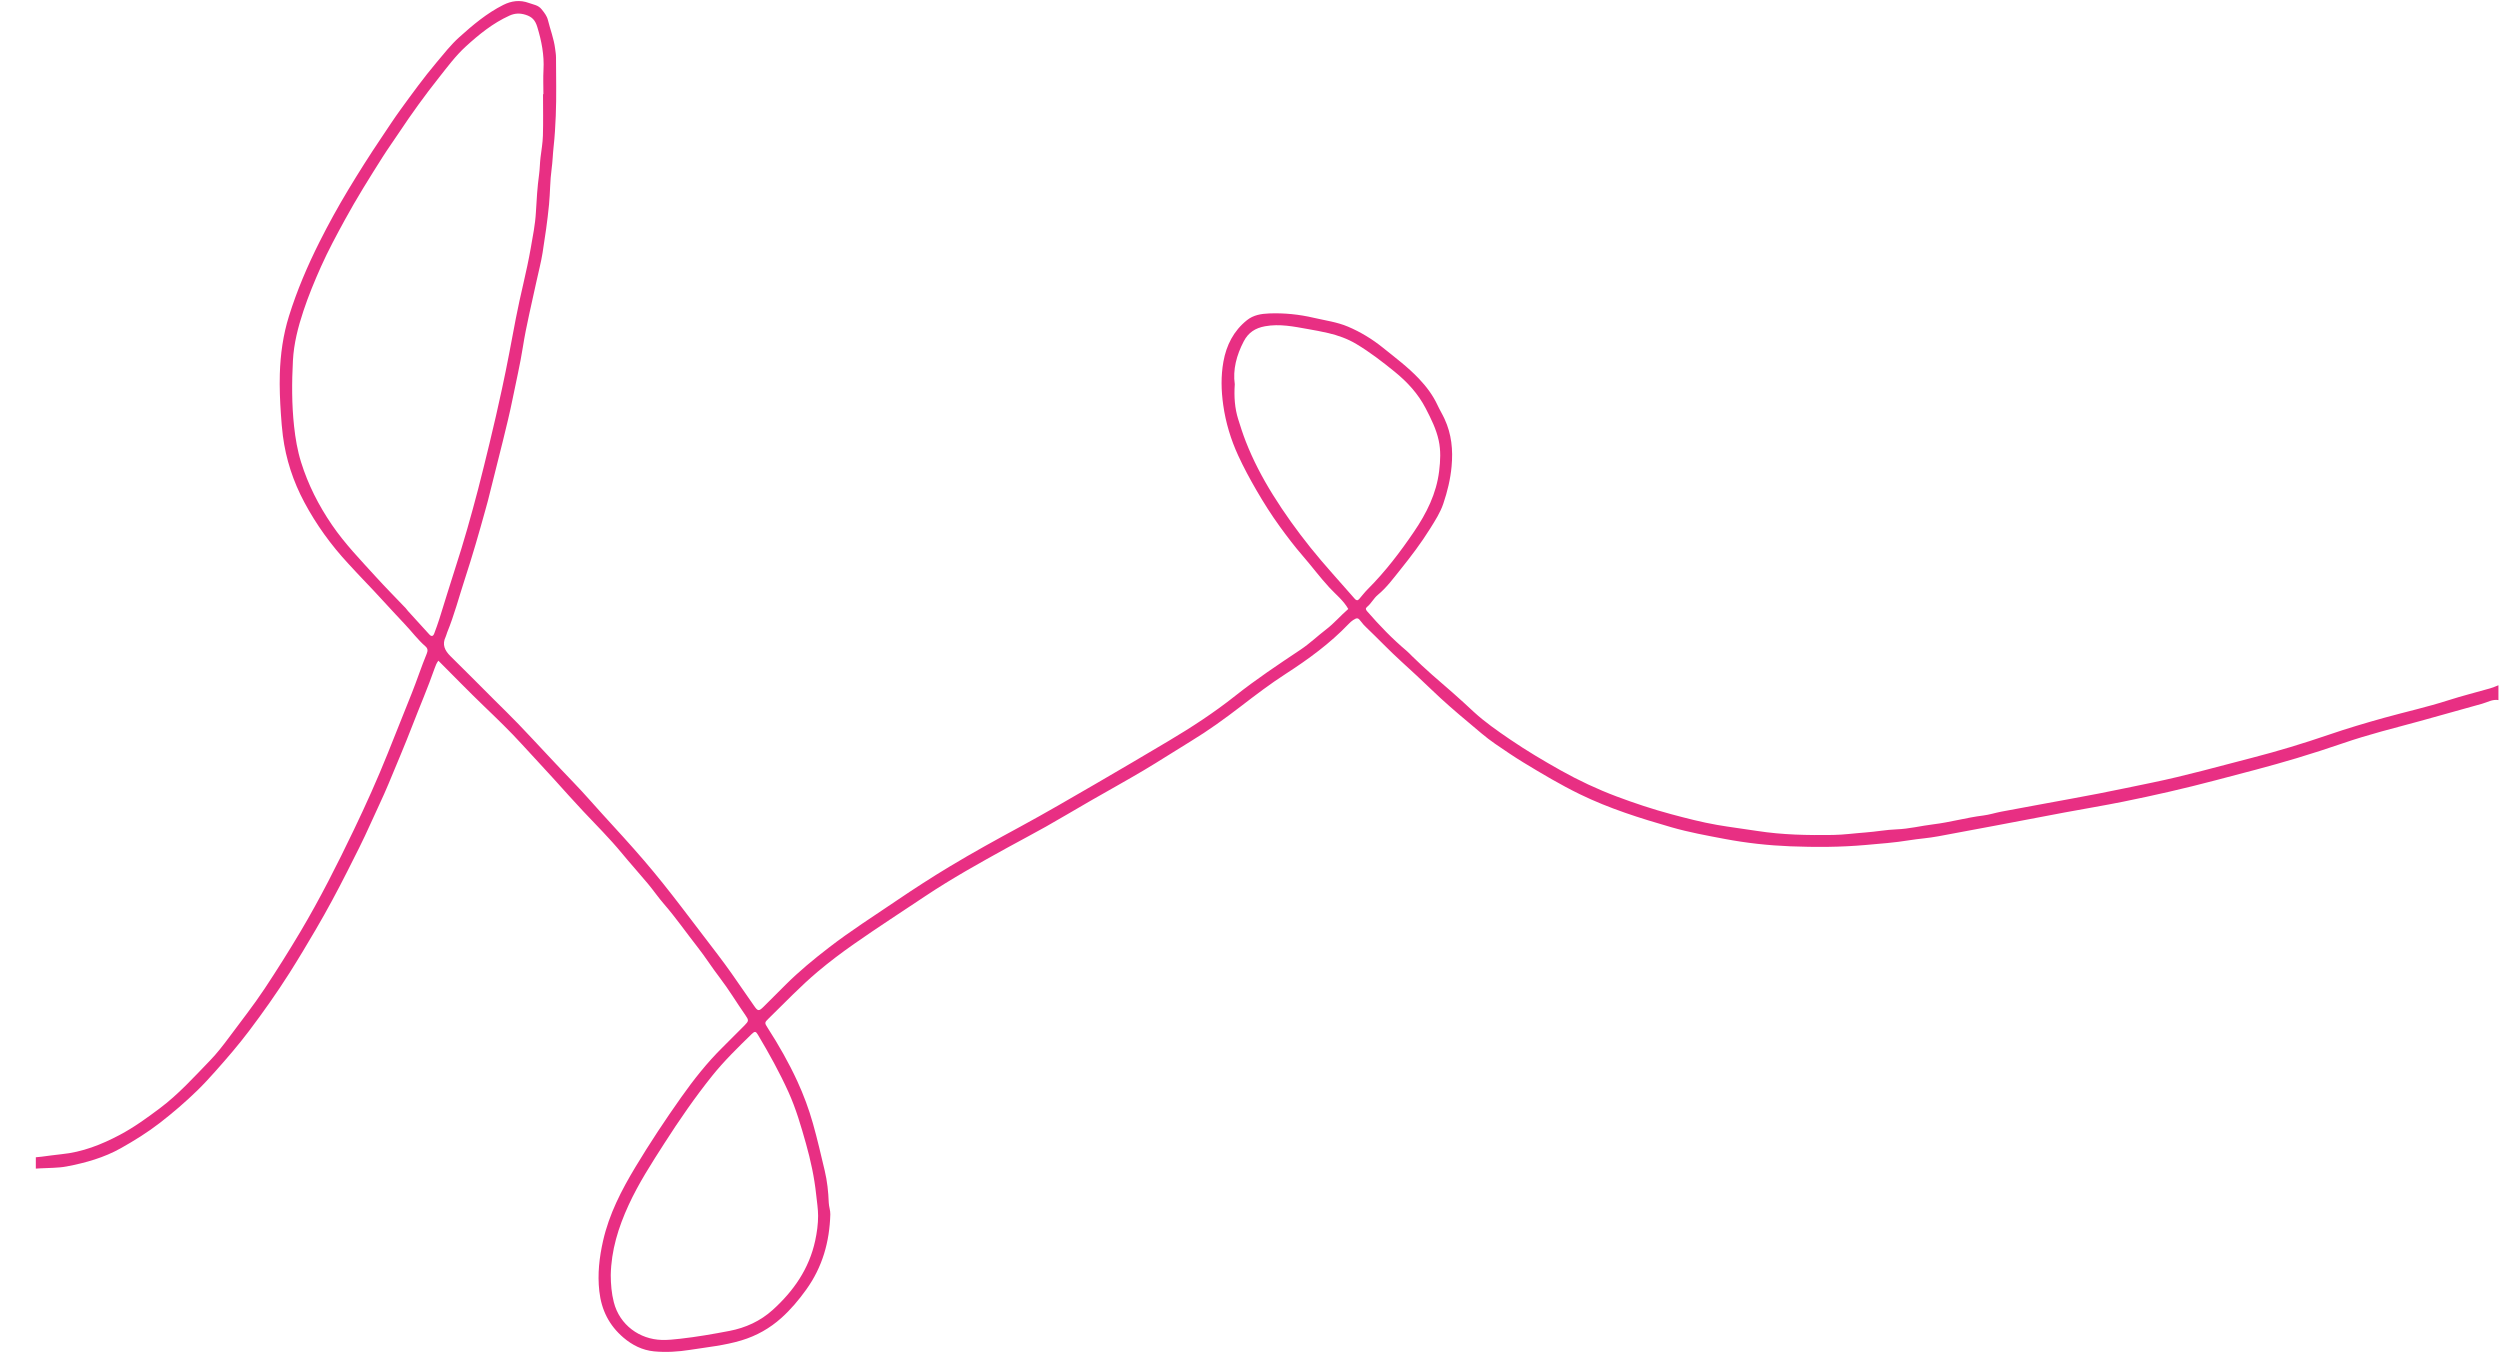 <?xml version="1.0" encoding="UTF-8" standalone="no"?> <svg xmlns="http://www.w3.org/2000/svg" xmlns:xlink="http://www.w3.org/1999/xlink" xmlns:serif="http://www.serif.com/" width="100%" height="100%" viewBox="0 0 1095 593" xml:space="preserve" style="fill-rule:evenodd;clip-rule:evenodd;stroke-linejoin:round;stroke-miterlimit:2;"> <g transform="matrix(1,0,0,1,-9582.49,-787.168)"> <g transform="matrix(2.667,0,0,2.667,9524.4,0)"> <g transform="matrix(0.439,0,0,0.439,224.568,454.106)"> <clipPath id="_clip1"> <rect x="-448.528" y="-362.225" width="931.498" height="506.12" clip-rule="nonzero"></rect> </clipPath> <g clip-path="url(#_clip1)"> <path d="M0,-218.33C-0.318,-213.598 -0.004,-209.381 1.265,-205.294C2.138,-202.486 3.038,-199.69 4.111,-196.938C6.837,-189.949 10.304,-183.351 14.248,-177.007C18.524,-170.129 23.245,-163.57 28.317,-157.233C33.61,-150.621 39.37,-144.437 44.907,-138.049C45.419,-137.459 45.953,-137.315 46.519,-137.966C47.604,-139.213 48.608,-140.54 49.774,-141.705C56.309,-148.237 61.874,-155.551 67.048,-163.168C71.738,-170.071 75.426,-177.389 76.454,-185.862C76.921,-189.717 77.117,-193.484 76.288,-197.307C75.36,-201.59 73.441,-205.411 71.447,-209.272C68.589,-214.803 64.537,-219.188 59.77,-223.057C55.199,-226.766 50.548,-230.354 45.49,-233.382C42.222,-235.339 38.639,-236.624 34.981,-237.48C32.497,-238.06 29.954,-238.526 27.424,-238.972C22.101,-239.913 16.831,-241.034 11.319,-240.03C7.64,-239.359 5.067,-237.665 3.357,-234.392C0.643,-229.195 -0.778,-223.754 0,-218.33M-233.447,114.947C-233.43,118.371 -233.157,121.717 -232.302,125.069C-230.112,133.662 -222.607,138.942 -214.392,139.183C-212.098,139.25 -209.824,139.002 -207.529,138.747C-201.321,138.058 -195.179,136.982 -189.062,135.812C-183.016,134.655 -177.487,132.143 -172.862,127.959C-165.037,120.878 -159.234,112.557 -156.964,102.039C-156.303,98.976 -155.88,95.827 -155.877,92.784C-155.875,90.214 -156.321,87.502 -156.596,84.875C-157.28,78.357 -158.661,71.974 -160.422,65.735C-162.261,59.219 -164.141,52.682 -166.968,46.444C-170.322,39.042 -174.245,31.977 -178.392,25.016C-179.175,23.701 -179.573,23.627 -180.706,24.734C-185.854,29.763 -191.026,34.781 -195.529,40.407C-201.97,48.452 -207.819,56.937 -213.374,65.606C-218.181,73.106 -223.026,80.587 -226.768,88.73C-230.61,97.091 -233.283,105.686 -233.447,114.947M-258.785,-326.852L-258.641,-326.852C-258.641,-329.898 -258.782,-332.953 -258.61,-335.991C-258.298,-341.502 -259.333,-346.74 -260.93,-351.993C-261.69,-354.494 -262.842,-355.779 -265.286,-356.55C-267.46,-357.236 -269.361,-357.14 -271.355,-356.235C-277.555,-353.423 -282.767,-349.185 -287.721,-344.653C-291.526,-341.174 -294.603,-336.988 -297.798,-332.96C-302.996,-326.407 -307.896,-319.624 -312.53,-312.655C-314.62,-309.512 -316.826,-306.446 -318.844,-303.26C-323.719,-295.567 -328.546,-287.849 -332.915,-279.844C-336.046,-274.106 -339.152,-268.354 -341.818,-262.397C-344.254,-256.953 -346.538,-251.432 -348.423,-245.753C-350.43,-239.707 -352.015,-233.549 -352.345,-227.209C-352.773,-219.027 -352.807,-210.821 -351.918,-202.639C-351.421,-198.06 -350.657,-193.534 -349.288,-189.155C-346.668,-180.77 -342.746,-173.05 -337.769,-165.755C-332.907,-158.631 -326.961,-152.511 -321.216,-146.188C-317.624,-142.234 -313.85,-138.445 -310.165,-134.575C-309.849,-134.244 -309.608,-133.842 -309.3,-133.502C-306.641,-130.573 -303.979,-127.648 -301.311,-124.727C-300.511,-123.851 -299.868,-124.048 -299.481,-125.097C-298.811,-126.908 -298.14,-128.723 -297.559,-130.564C-295.564,-136.875 -293.672,-143.219 -291.623,-149.512C-288.464,-159.219 -285.697,-169.036 -283.112,-178.906C-281.601,-184.679 -280.212,-190.486 -278.791,-196.283C-277.13,-203.059 -275.608,-209.865 -274.123,-216.683C-272.228,-225.38 -270.631,-234.131 -268.971,-242.873C-267.293,-251.706 -264.915,-260.396 -263.377,-269.263C-262.609,-273.688 -261.706,-278.086 -261.455,-282.595C-261.189,-287.359 -260.902,-292.136 -260.255,-296.856C-259.966,-298.966 -259.978,-301.07 -259.722,-303.165C-259.389,-305.889 -258.903,-308.613 -258.826,-311.347C-258.683,-316.512 -258.785,-321.683 -258.785,-326.852M472.732,-100.186C470.51,-100.573 468.617,-99.357 466.614,-98.812C458.903,-96.712 451.233,-94.462 443.517,-92.367C433.842,-89.739 424.107,-87.318 414.606,-84.048C408.88,-82.077 403.111,-80.218 397.303,-78.467C387.184,-75.417 376.948,-72.827 366.741,-70.133C355.38,-67.135 343.916,-64.515 332.395,-62.186C325.107,-60.714 317.764,-59.511 310.453,-58.143C301.702,-56.506 292.961,-54.812 284.212,-53.162C277.182,-51.835 270.141,-50.561 263.114,-49.218C259.507,-48.53 255.841,-48.323 252.215,-47.727C246.876,-46.85 241.454,-46.46 236.056,-45.981C226.676,-45.147 217.256,-45.108 207.872,-45.478C199.629,-45.803 191.407,-46.705 183.256,-48.246C176.573,-49.509 169.883,-50.727 163.354,-52.606C151.676,-55.969 140.077,-59.614 129.113,-64.956C121.834,-68.503 114.884,-72.649 107.966,-76.854C104.342,-79.057 100.86,-81.46 97.368,-83.847C93.876,-86.234 90.728,-89.081 87.476,-91.789C82.738,-95.734 78.083,-99.773 73.644,-104.042C69.924,-107.621 66.14,-111.143 62.325,-114.603C57.809,-118.701 53.641,-123.129 49.237,-127.324C48.505,-128.021 47.811,-128.751 47.209,-129.585C46.173,-131.021 45.739,-131.077 44.26,-130.108C43.649,-129.709 43.1,-129.194 42.593,-128.664C35.609,-121.363 27.528,-115.465 19.072,-110.004C13.28,-106.263 7.782,-102.084 2.315,-97.879C-3.742,-93.22 -9.924,-88.754 -16.46,-84.78C-22.351,-81.198 -28.129,-77.428 -34.057,-73.911C-40.624,-70.016 -47.316,-66.332 -53.936,-62.524C-59.513,-59.317 -65.035,-56.011 -70.637,-52.846C-75.36,-50.178 -80.176,-47.676 -84.926,-45.054C-95.393,-39.279 -105.844,-33.472 -115.8,-26.829C-124.678,-20.905 -133.638,-15.098 -142.384,-8.985C-147.045,-5.728 -151.594,-2.302 -155.975,1.383C-162.491,6.863 -168.303,13.02 -174.38,18.927C-175.959,20.462 -175.948,20.572 -174.758,22.422C-170.62,28.848 -166.83,35.497 -163.644,42.419C-161.311,47.485 -159.354,52.751 -157.816,58.183C-156.162,64.028 -154.812,69.932 -153.409,75.83C-152.469,79.777 -152.043,83.796 -151.894,87.834C-151.838,89.322 -151.267,90.69 -151.309,92.198C-151.598,102.466 -154.233,111.889 -160.326,120.366C-163.098,124.223 -166.099,127.799 -169.592,130.933C-173.933,134.827 -178.886,137.643 -184.578,139.357C-190.875,141.254 -197.356,141.889 -203.776,142.899C-208.215,143.597 -212.775,143.895 -217.274,143.456C-221.588,143.036 -225.397,141.136 -228.686,138.328C-234.031,133.763 -236.936,128.045 -237.727,120.942C-238.442,114.504 -237.734,108.354 -236.326,102.12C-234.058,92.081 -229.426,83.156 -224.177,74.432C-218.812,65.518 -213.067,56.855 -207.067,48.374C-202.396,41.772 -197.374,35.404 -191.582,29.701C-188.819,26.98 -186.074,24.239 -183.358,21.471C-181.797,19.88 -181.746,19.591 -183.069,17.701C-186.341,13.028 -189.251,8.113 -192.739,3.58C-195.594,-0.132 -198.093,-4.12 -200.986,-7.8C-205.19,-13.147 -209.065,-18.748 -213.535,-23.89C-215.641,-26.314 -217.46,-28.985 -219.519,-31.452C-222.757,-35.334 -226.149,-39.088 -229.365,-42.987C-233.885,-48.469 -238.921,-53.46 -243.777,-58.627C-247.428,-62.513 -250.975,-66.506 -254.554,-70.462C-258.567,-74.9 -262.675,-79.246 -266.701,-83.667C-271.178,-88.582 -275.944,-93.172 -280.729,-97.77C-286.558,-103.372 -292.191,-109.178 -297.936,-114.922C-298.589,-114.063 -298.964,-113.133 -299.298,-112.174C-301.837,-104.879 -304.91,-97.79 -307.687,-90.588C-310.501,-83.287 -313.582,-76.099 -316.572,-68.875C-318.682,-63.779 -321.136,-58.827 -323.38,-53.785C-326.038,-47.812 -329.022,-41.997 -331.969,-36.168C-335.708,-28.776 -339.618,-21.477 -343.812,-14.322C-347.022,-8.845 -350.273,-3.394 -353.672,1.963C-358.396,9.405 -363.489,16.604 -368.798,23.636C-372.731,28.844 -376.995,33.789 -381.34,38.671C-383.548,41.152 -385.787,43.592 -388.161,45.903C-392.578,50.201 -397.239,54.205 -402.124,57.987C-406.732,61.555 -411.627,64.588 -416.681,67.434C-423.024,71.006 -429.89,72.924 -436.98,74.277C-440.273,74.905 -443.582,74.786 -446.886,74.994C-451.764,75.3 -456.639,75.643 -461.531,75.349L-461.531,71.187C-458.946,71.158 -456.36,71.063 -453.777,71.116C-448.789,71.217 -443.921,70.195 -438.997,69.71C-431.123,68.935 -423.989,66.119 -417.118,62.474C-411.825,59.668 -406.988,56.156 -402.194,52.567C-395.207,47.337 -389.395,40.89 -383.376,34.667C-380.767,31.97 -378.447,28.968 -376.205,25.949C-371.708,19.897 -367.037,13.969 -362.87,7.676C-358.245,0.692 -353.79,-6.395 -349.509,-13.601C-342.201,-25.902 -335.773,-38.661 -329.596,-51.54C-325.063,-60.992 -320.755,-70.564 -316.85,-80.305C-313.84,-87.816 -310.843,-95.332 -307.845,-102.846C-305.9,-107.724 -304.282,-112.718 -302.279,-117.567C-301.825,-118.666 -301.879,-119.504 -302.777,-120.284C-305.642,-122.773 -307.895,-125.834 -310.494,-128.574C-315.754,-134.118 -320.823,-139.84 -326.138,-145.338C-327.983,-147.247 -329.782,-149.233 -331.599,-151.188C-338.083,-158.166 -343.612,-165.806 -348.107,-174.234C-352.271,-182.04 -354.971,-190.287 -356.102,-199.015C-356.453,-201.725 -356.661,-204.491 -356.85,-207.24C-357.192,-212.211 -357.39,-217.177 -357.249,-222.143C-357.038,-229.514 -356.021,-236.799 -353.821,-243.849C-350.828,-253.442 -346.893,-262.647 -342.374,-271.639C-339.063,-278.229 -335.515,-284.665 -331.719,-290.972C-327.783,-297.512 -323.704,-303.961 -319.434,-310.298C-316.967,-313.959 -314.563,-317.684 -311.972,-321.246C-307.704,-327.114 -303.436,-332.997 -298.756,-338.561C-295.972,-341.872 -293.304,-345.303 -290.086,-348.198C-285.027,-352.751 -279.804,-357.14 -273.677,-360.228C-270.636,-361.76 -267.424,-362.225 -264.074,-360.974C-262.383,-360.343 -260.575,-360.206 -259.287,-358.577C-258.298,-357.327 -257.342,-356.157 -256.953,-354.581C-256.072,-351.017 -254.723,-347.578 -254.261,-343.894C-254.124,-342.8 -253.928,-341.719 -253.928,-340.613C-253.928,-333.317 -253.707,-326.011 -254.018,-318.728C-254.183,-314.899 -254.388,-311.041 -254.822,-307.202C-255.129,-304.485 -255.184,-301.689 -255.559,-298.977C-256.179,-294.502 -256.107,-289.995 -256.543,-285.511C-257.13,-279.473 -258.008,-273.489 -258.951,-267.513C-259.521,-263.892 -260.495,-260.336 -261.258,-256.744C-262.994,-248.573 -265.033,-240.449 -266.332,-232.208C-267.35,-225.751 -268.847,-219.403 -270.131,-213.019C-271.196,-207.725 -272.491,-202.443 -273.787,-197.179C-275.631,-189.683 -277.564,-182.209 -279.415,-174.715C-279.702,-173.554 -280.046,-172.408 -280.364,-171.255C-282.734,-162.662 -285.208,-154.1 -287.982,-145.628C-290.183,-138.901 -291.965,-132.035 -294.653,-125.47C-294.862,-124.959 -294.951,-124.395 -295.192,-123.903C-296.635,-120.943 -295.54,-118.702 -293.376,-116.578C-287.905,-111.21 -282.516,-105.757 -277.095,-100.337C-274.025,-97.269 -270.895,-94.257 -267.897,-91.119C-260.894,-83.791 -254.064,-76.3 -247.024,-69.003C-243.453,-65.302 -240.089,-61.385 -236.616,-57.578C-231.346,-51.8 -226.038,-46.041 -220.949,-40.113C-216.113,-34.478 -211.489,-28.636 -206.963,-22.723C-202.439,-16.813 -197.937,-10.881 -193.414,-4.967C-189.898,-0.369 -186.595,4.389 -183.321,9.167C-182.181,10.833 -181.009,12.485 -179.862,14.152C-178.43,16.236 -178.071,16.3 -176.322,14.584C-173.553,11.868 -170.829,9.106 -168.085,6.364C-163.001,1.284 -157.468,-3.26 -151.778,-7.646C-143.678,-13.89 -135.065,-19.373 -126.617,-25.103C-120.067,-29.545 -113.423,-33.846 -106.647,-37.925C-97.986,-43.14 -89.126,-48.01 -80.234,-52.828C-70.688,-58 -61.312,-63.488 -51.913,-68.928C-42.838,-74.18 -33.814,-79.521 -24.797,-84.872C-16.166,-89.992 -7.755,-95.49 0.1,-101.714C7.979,-107.958 16.306,-113.509 24.646,-119.07C28.017,-121.318 30.94,-124.149 34.152,-126.599C37.171,-128.902 39.6,-131.815 42.462,-134.267C40.658,-137.468 37.77,-139.7 35.347,-142.33C31.855,-146.12 28.791,-150.26 25.423,-154.141C22.339,-157.695 19.518,-161.418 16.766,-165.221C13.636,-169.548 10.798,-174.033 8.118,-178.656C5.665,-182.89 3.345,-187.171 1.304,-191.606C-1.478,-197.647 -3.388,-203.954 -4.322,-210.554C-5.087,-215.968 -5.219,-221.395 -4.255,-226.771C-3.15,-232.936 -0.443,-238.305 4.551,-242.302C6.969,-244.238 9.871,-244.711 12.868,-244.826C18.511,-245.044 24.054,-244.48 29.571,-243.19C33.866,-242.187 38.258,-241.622 42.364,-239.879C47.058,-237.887 51.409,-235.234 55.334,-232.078C59.983,-228.339 64.792,-224.746 68.922,-220.383C71.721,-217.428 74.134,-214.213 75.852,-210.504C76.664,-208.751 77.677,-207.106 78.489,-205.341C81.106,-199.655 81.679,-193.821 81.109,-187.596C80.665,-182.756 79.536,-178.189 78.009,-173.658C76.881,-170.313 74.959,-167.353 73.117,-164.387C69.765,-158.99 65.923,-153.928 61.946,-148.982C59.307,-145.7 56.819,-142.27 53.524,-139.55C51.962,-138.26 51.056,-136.333 49.474,-135.03C48.812,-134.485 48.999,-133.997 49.51,-133.409C54.11,-128.118 58.956,-123.077 64.331,-118.56C65.036,-117.967 65.655,-117.274 66.314,-116.626C71.17,-111.851 76.333,-107.418 81.49,-102.974C84.209,-100.631 86.813,-98.153 89.458,-95.726C93.604,-91.922 98.213,-88.726 102.841,-85.562C108.998,-81.354 115.408,-77.545 121.906,-73.902C128.638,-70.129 135.612,-66.845 142.853,-64.125C149.579,-61.599 156.395,-59.336 163.323,-57.48C168.99,-55.963 174.675,-54.485 180.485,-53.477C185.465,-52.614 190.47,-52.002 195.455,-51.226C204.868,-49.761 214.323,-49.587 223.805,-49.728C227.844,-49.788 231.849,-50.363 235.869,-50.651C239.812,-50.933 243.696,-51.687 247.65,-51.831C252.25,-51.997 256.725,-53.147 261.278,-53.699C267.58,-54.462 273.704,-56.221 280.006,-57.004C282.274,-57.286 284.483,-58.01 286.737,-58.442C291.963,-59.442 297.2,-60.385 302.431,-61.354C309.382,-62.641 316.341,-63.882 323.279,-65.234C329.852,-66.513 336.402,-67.908 342.961,-69.257C355.659,-71.867 368.136,-75.387 380.678,-78.619C390.294,-81.097 399.801,-83.981 409.211,-87.204C416.072,-89.554 423.039,-91.626 430.044,-93.572C438.014,-95.785 446.098,-97.573 453.984,-100.11C459.144,-101.771 464.419,-103.073 469.633,-104.571C470.689,-104.876 471.7,-105.338 472.732,-105.728L472.732,-100.186Z" style="fill:rgb(232,47,131);fill-rule:nonzero;"></path> </g> </g> </g> </g> </svg> 